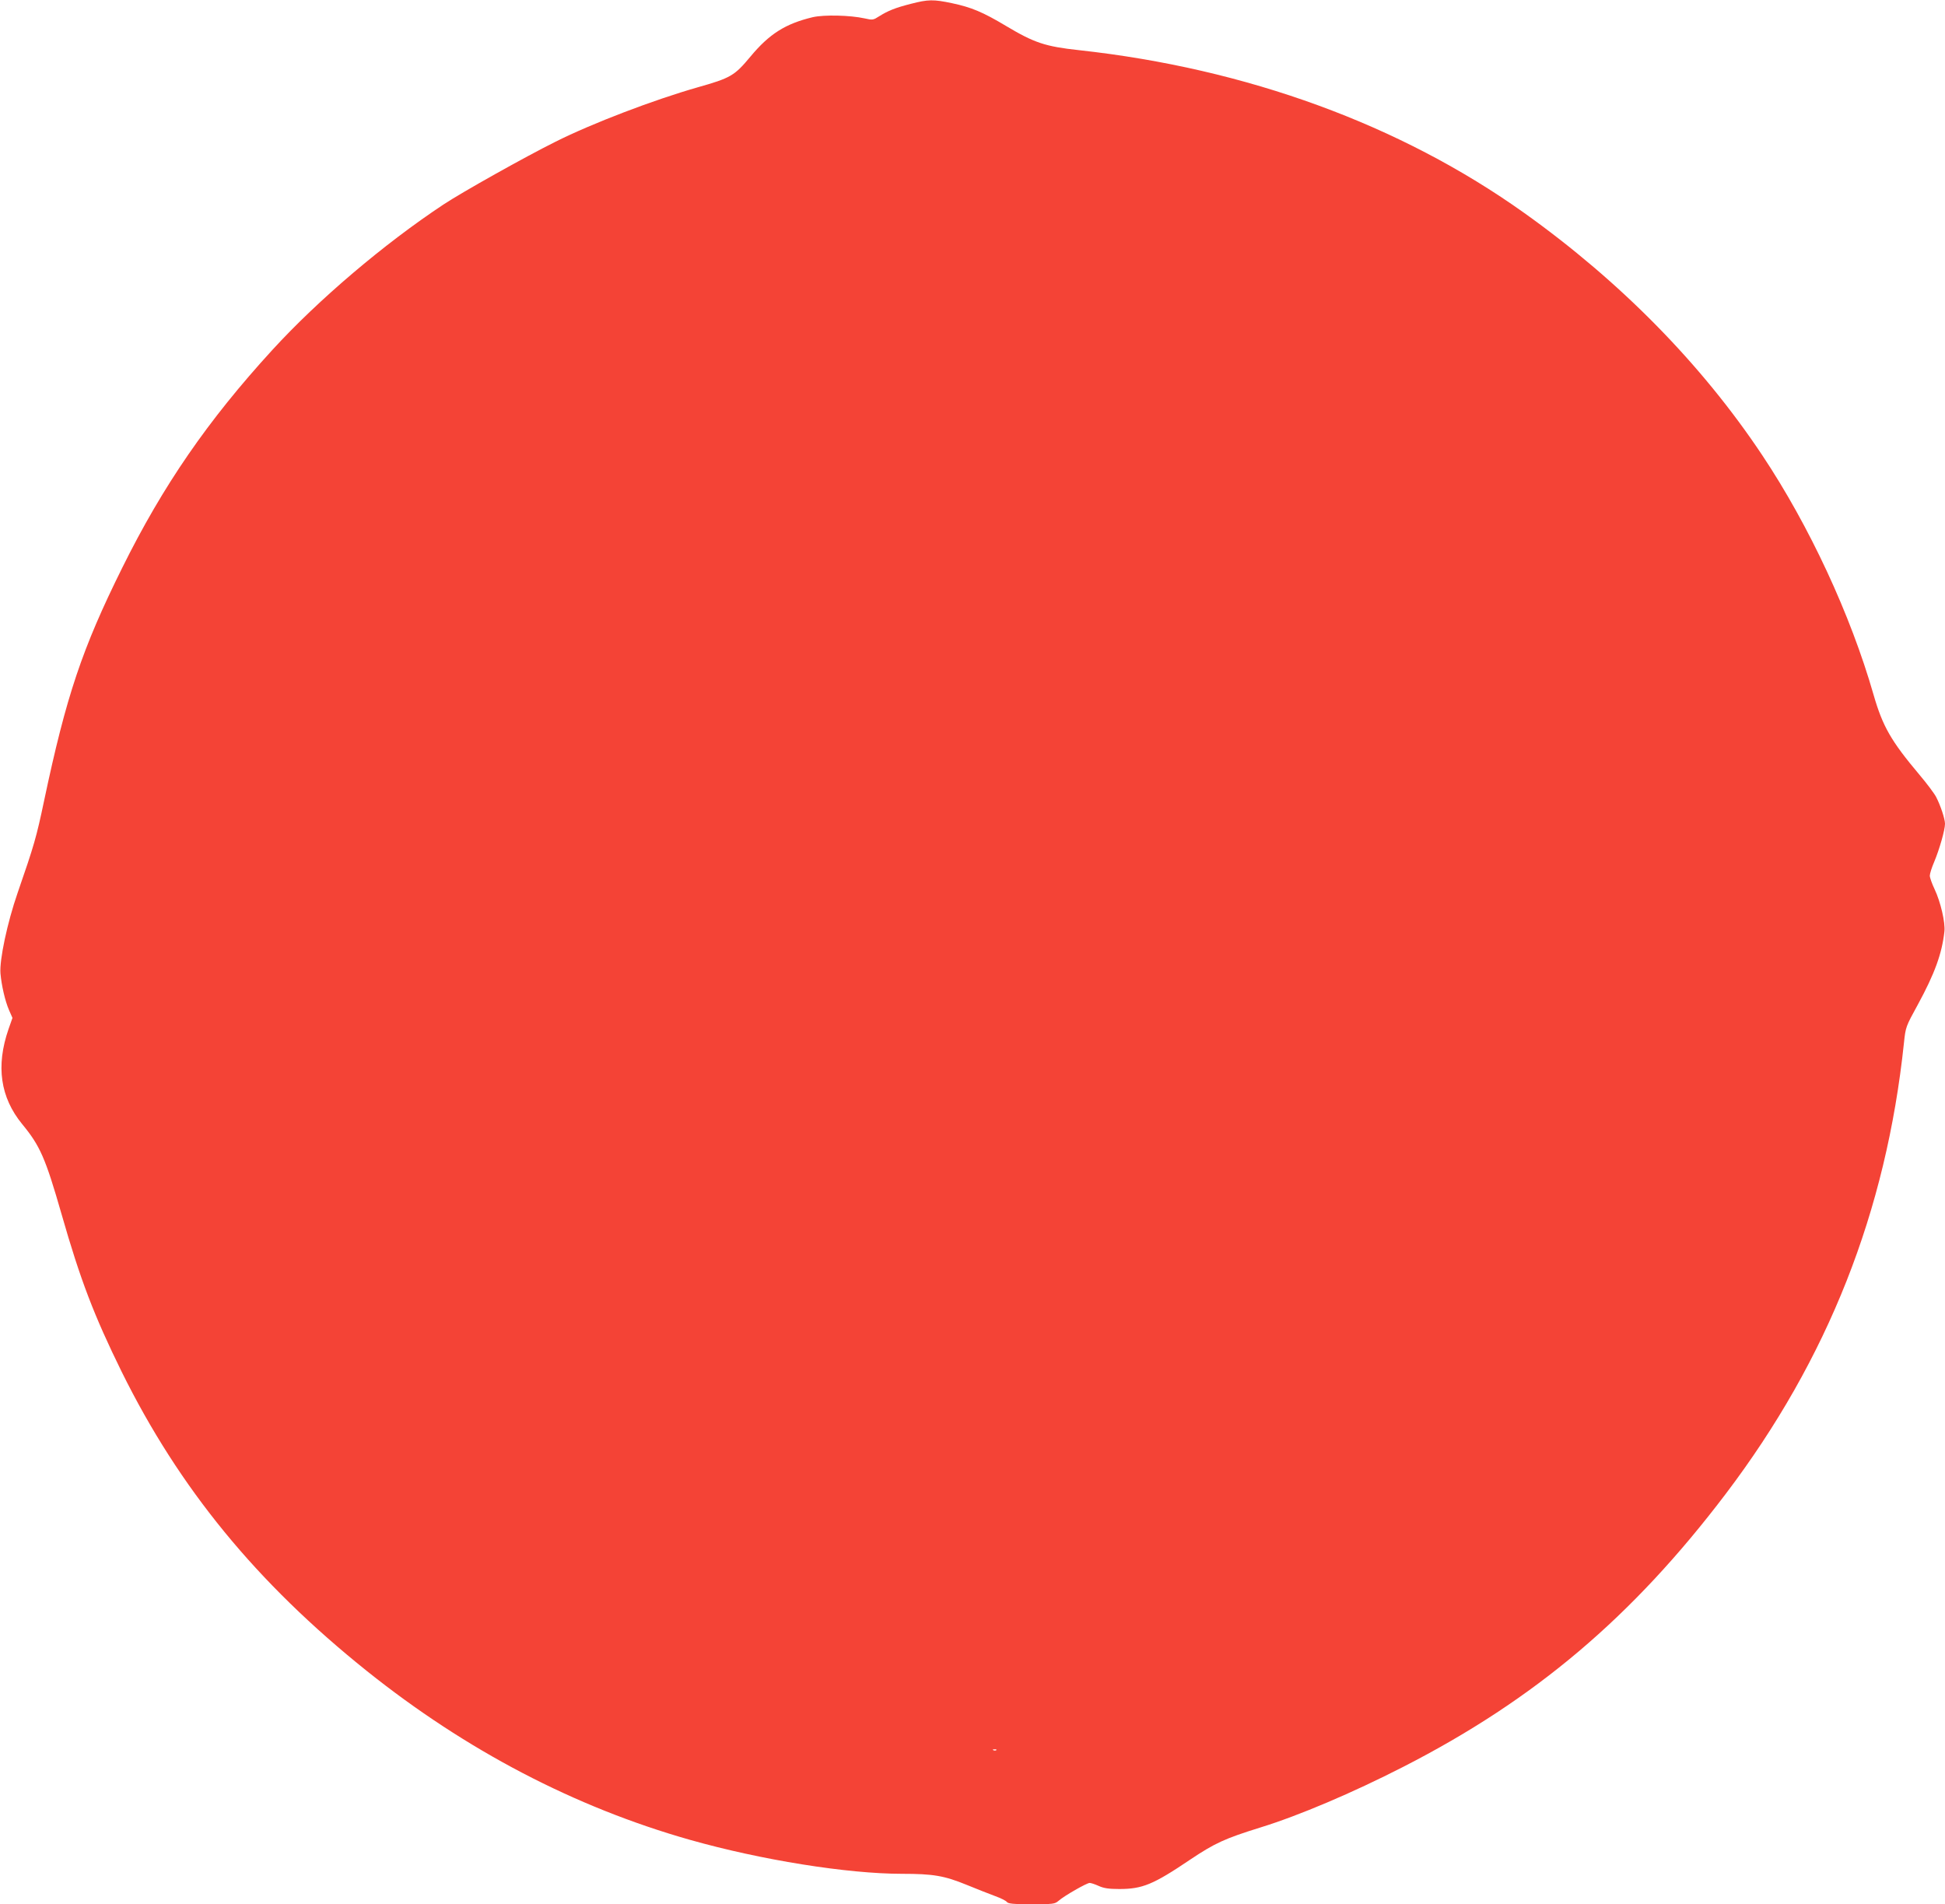 <?xml version="1.0" standalone="no"?>
<!DOCTYPE svg PUBLIC "-//W3C//DTD SVG 20010904//EN"
 "http://www.w3.org/TR/2001/REC-SVG-20010904/DTD/svg10.dtd">
<svg version="1.0" xmlns="http://www.w3.org/2000/svg"
 width="1280pt" height="1253pt" viewBox="0 0 1280 1253"
 preserveAspectRatio="xMidYMid meet">
<g transform="translate(0,1253) scale(0.1,-0.1)"
fill="#f44336" stroke="none">
<path d="M5995 12505 c-102 -26 -150 -45 -209 -82 -39 -25 -43 -26 -96 -14
-95 21 -266 25 -341 8 -180 -43 -286 -110 -410 -259 -105 -126 -129 -141 -349
-203 -287 -82 -692 -236 -935 -358 -199 -99 -613 -331 -737 -413 -391 -259
-822 -625 -1126 -957 -424 -463 -720 -893 -987 -1432 -265 -534 -369 -844
-515 -1535 -51 -242 -65 -290 -174 -605 -68 -196 -120 -441 -113 -530 7 -79
30 -181 57 -243 l22 -50 -26 -74 c-84 -243 -54 -449 90 -625 118 -143 153
-223 259 -592 124 -434 215 -670 395 -1036 380 -769 889 -1390 1615 -1971 653
-522 1367 -895 2124 -1110 469 -133 1038 -224 1398 -224 203 0 276 -12 423
-72 69 -28 154 -62 190 -75 36 -13 70 -30 76 -38 9 -12 42 -15 163 -15 142 0
152 1 177 22 37 33 186 118 205 118 9 0 36 -9 60 -20 33 -15 66 -20 135 -20
152 0 223 29 466 193 163 109 228 139 463 212 253 78 606 228 940 399 866 443
1508 986 2122 1796 673 888 1056 1857 1173 2969 11 104 12 106 91 250 111 204
159 336 175 481 7 58 -25 196 -65 280 -17 36 -31 75 -31 88 0 13 13 54 29 91
34 81 71 210 71 250 0 32 -29 120 -58 176 -11 22 -61 89 -111 148 -186 221
-241 317 -301 525 -151 527 -423 1112 -733 1577 -399 599 -933 1142 -1565
1593 -816 582 -1827 951 -2932 1072 -221 24 -293 48 -479 159 -152 91 -228
123 -356 150 -123 26 -157 25 -270 -4z m562 -11491 c-3 -3 -12 -4 -19 -1 -8 3
-5 6 6 6 11 1 17 -2 13 -5z"/>
</g>
</svg>
